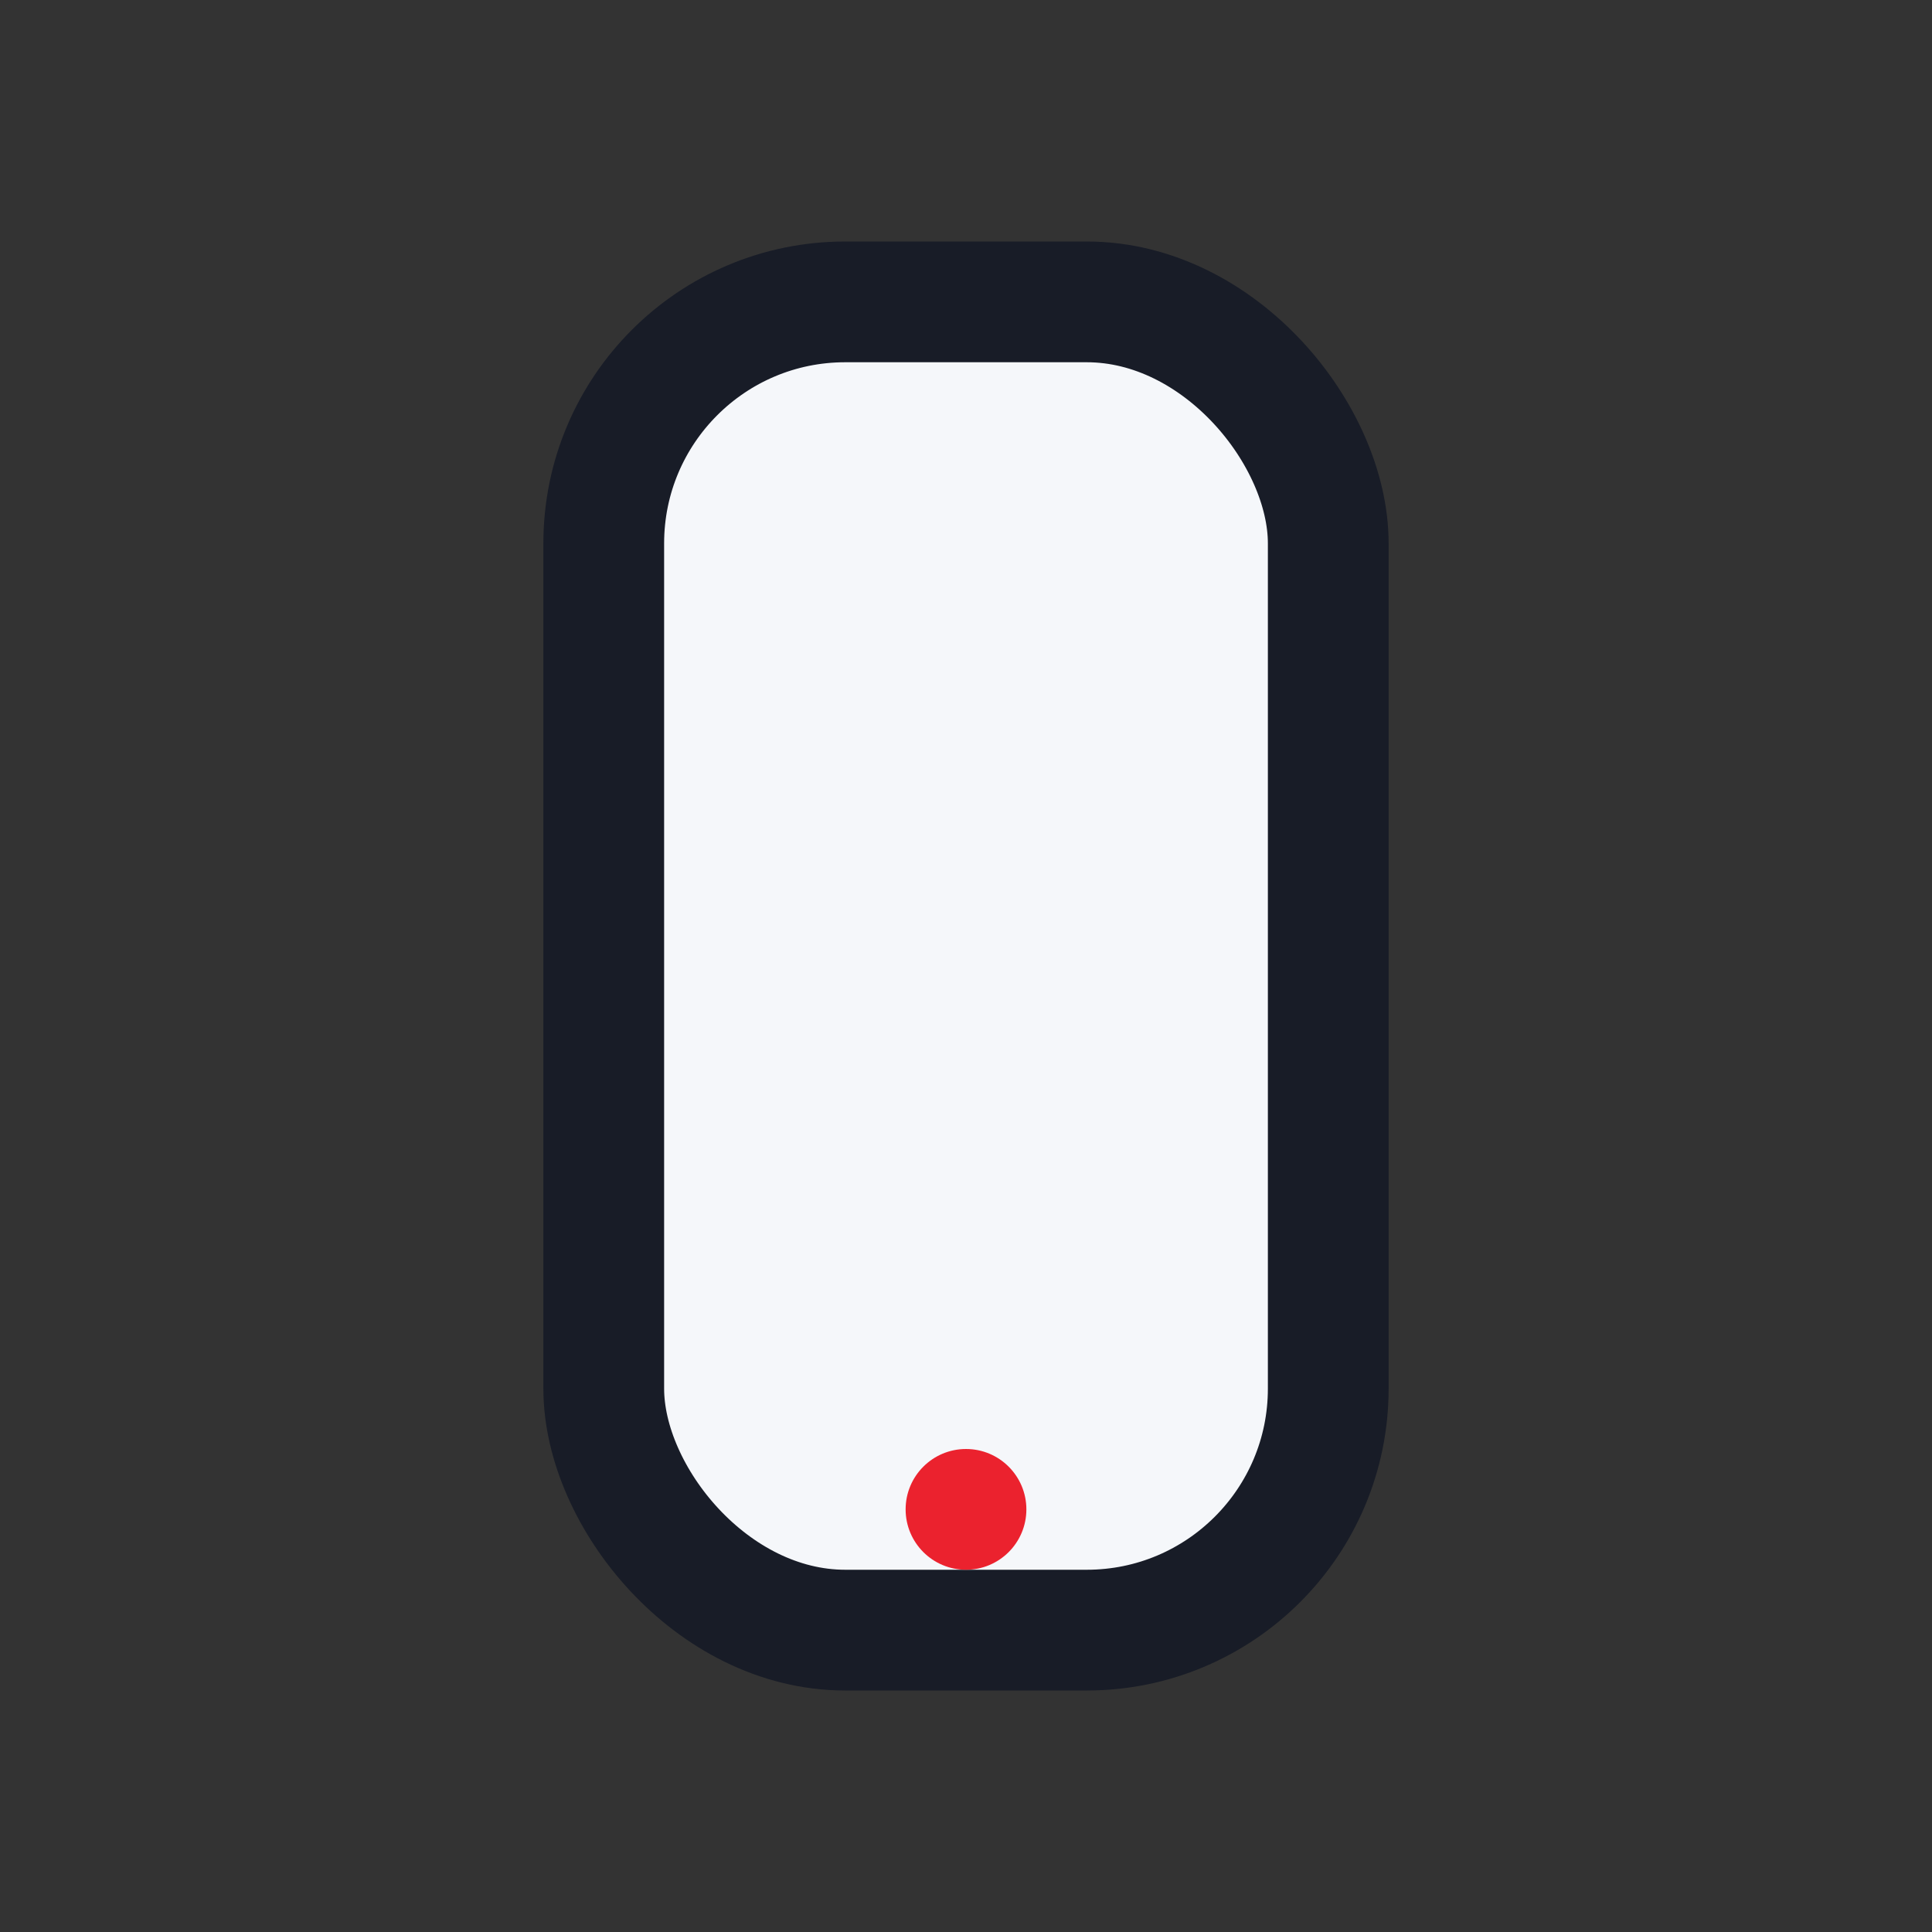 <?xml version="1.0" encoding="UTF-8"?>
<svg xmlns="http://www.w3.org/2000/svg" width="32" height="32" viewBox="0 0 32 32"><rect x="0" y="0" width="32" height="32" fill="#333333" stroke="none"/><rect x="10" y="5" width="12" height="22" rx="4" stroke="#181C27" stroke-width="2" fill="#F5F7FA"/><circle cx="16" cy="25" r="1" fill="#EB222E"/></svg>